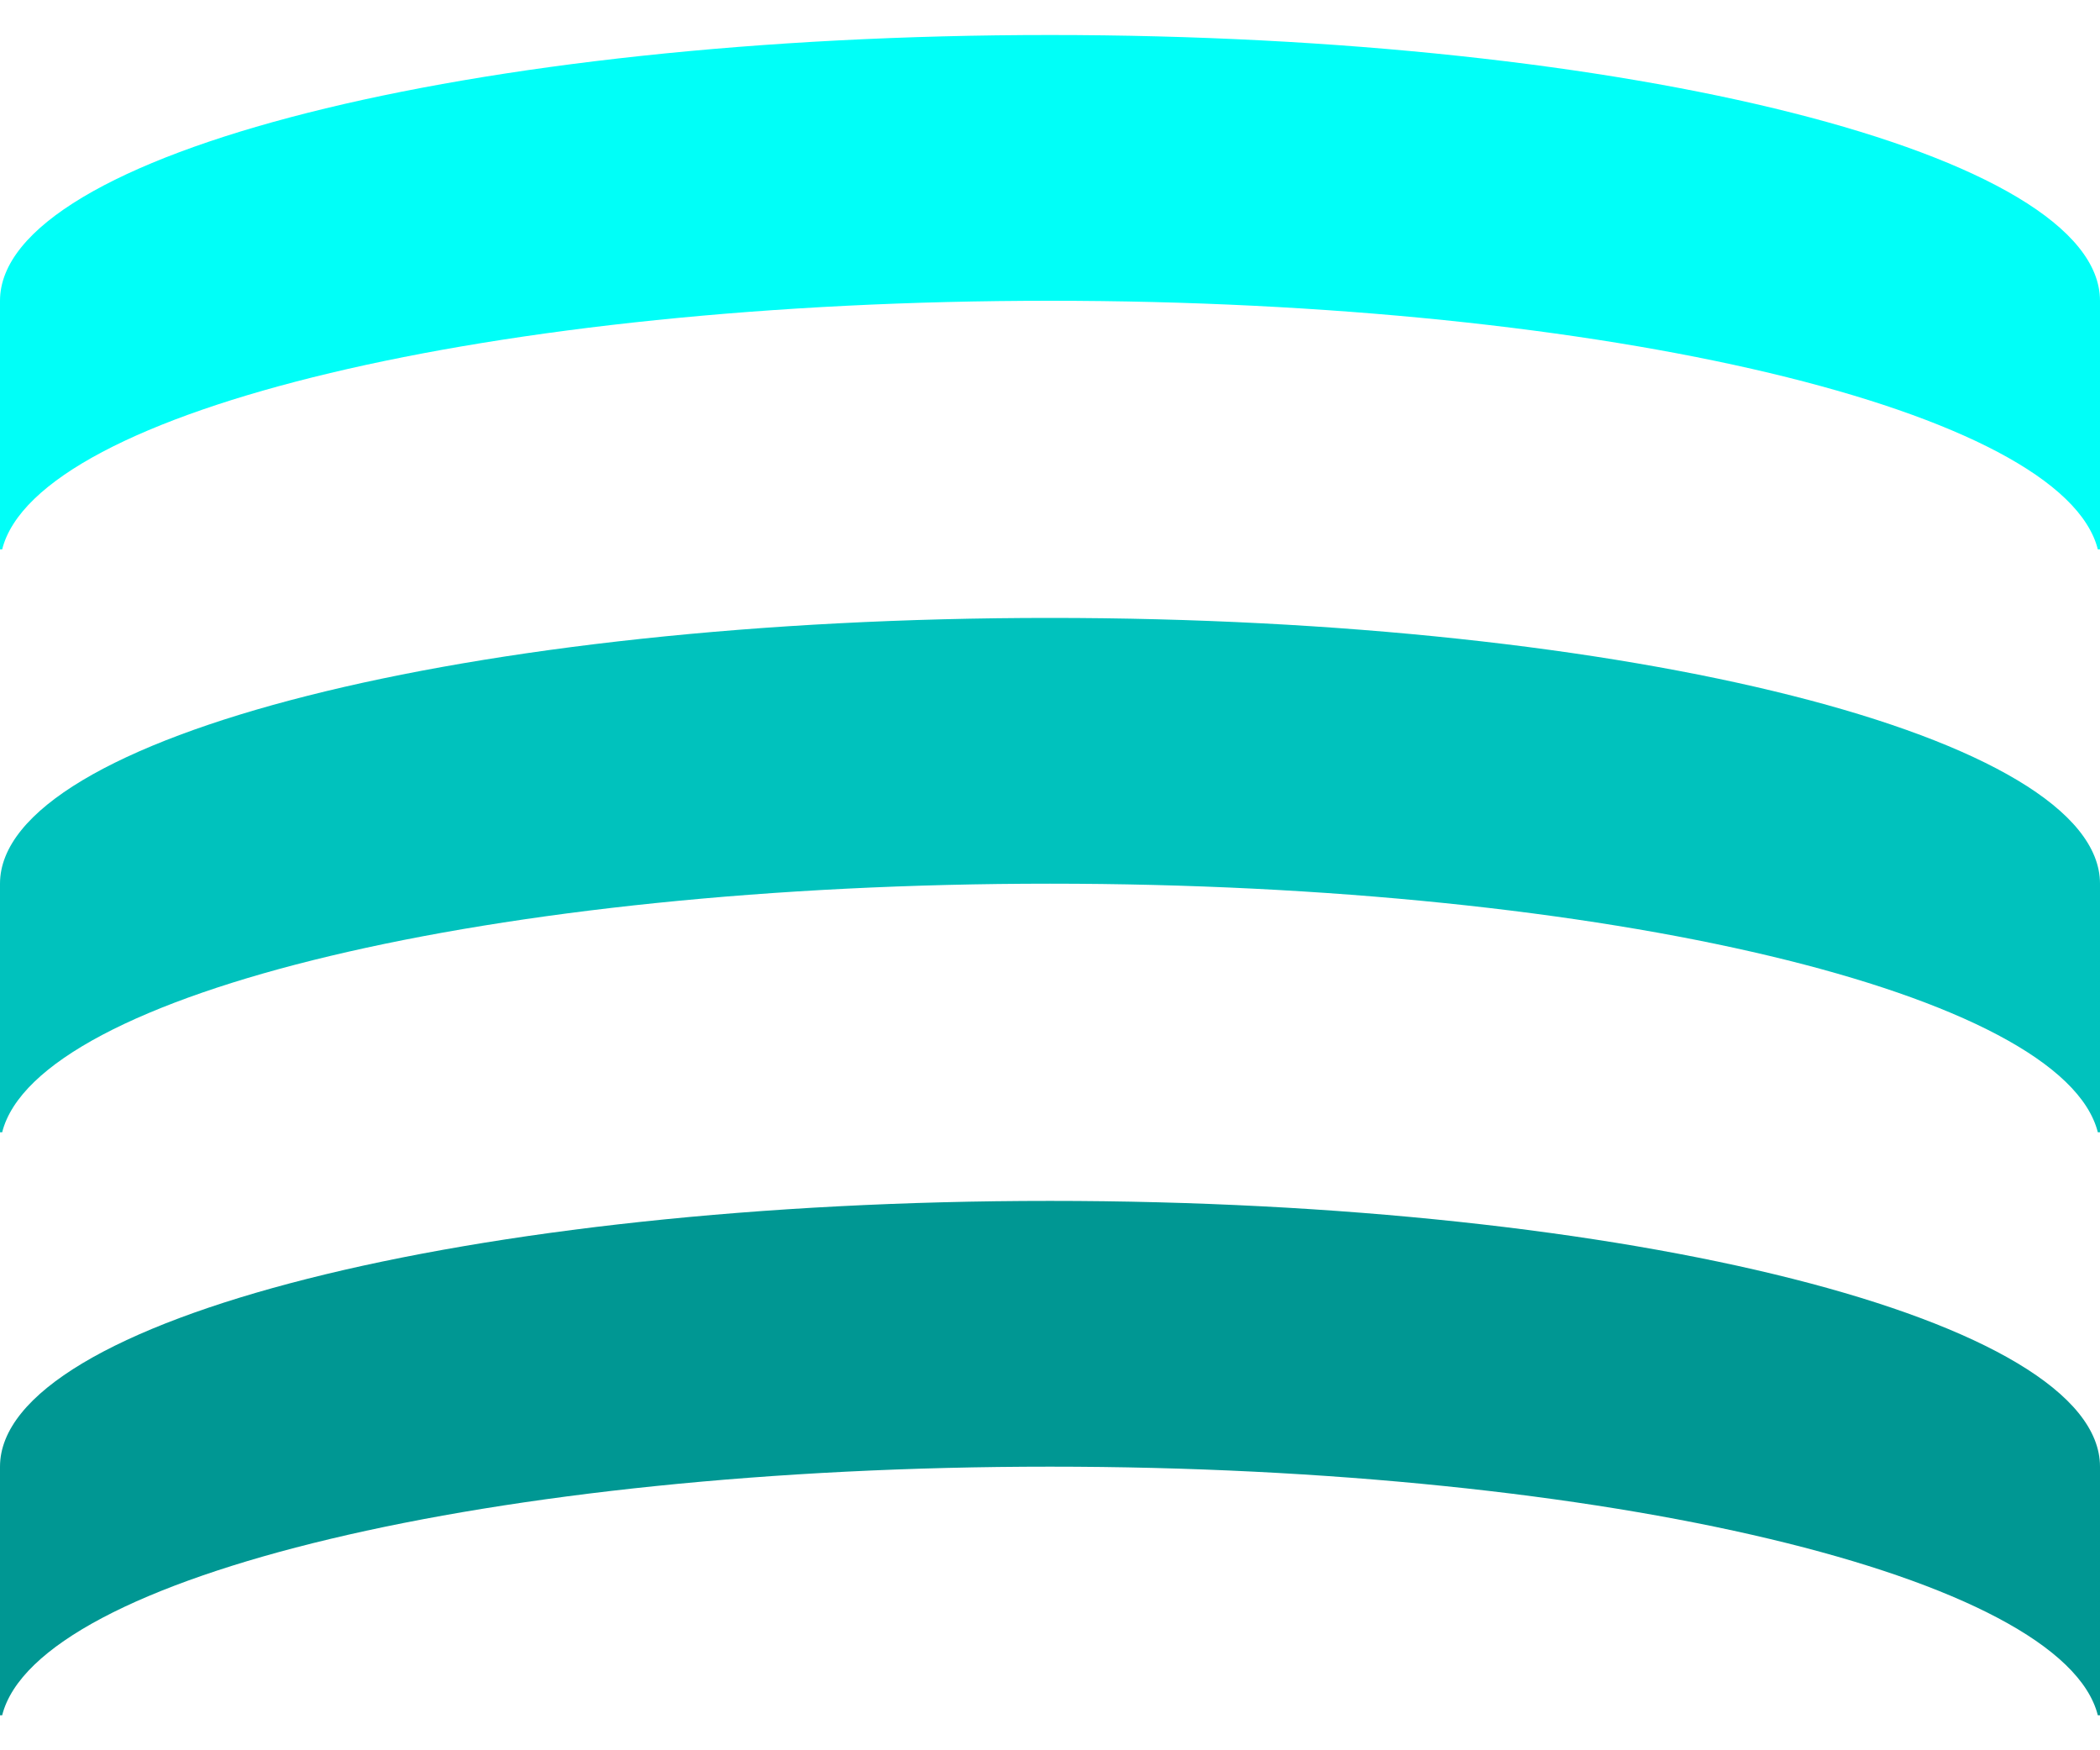 <?xml version="1.0" encoding="UTF-8"?> <svg xmlns="http://www.w3.org/2000/svg" width="30" height="25" viewBox="0 0 30 25" fill="none"><path fill-rule="evenodd" clip-rule="evenodd" d="M29.969 24.5C29.47 22.518 22.959 20.949 15 20.949C7.041 20.949 0.53 22.518 0.031 24.5H0V20.949V20.949C0 18.853 6.716 17.153 15 17.153C23.284 17.153 30 18.853 30 20.949V20.949V24.5H29.969Z" fill="#009793"></path><path fill-rule="evenodd" clip-rule="evenodd" d="M29.969 16.173C29.47 14.191 22.959 12.622 15 12.622C7.041 12.622 0.53 14.191 0.031 16.173H0V12.622V12.622C0 10.526 6.716 8.826 15 8.826C23.284 8.826 30 10.526 30 12.622V12.622V16.173H29.969Z" fill="#00C2BD"></path><path fill-rule="evenodd" clip-rule="evenodd" d="M29.969 7.847C29.471 5.865 22.959 4.296 15 4.296C7.041 4.296 0.529 5.865 0.031 7.847H0V4.296V4.296C0 2.2 6.716 0.5 15 0.5C23.284 0.5 30 2.2 30 4.296V4.296V7.847H29.969Z" fill="#00FFF8"></path></svg> 